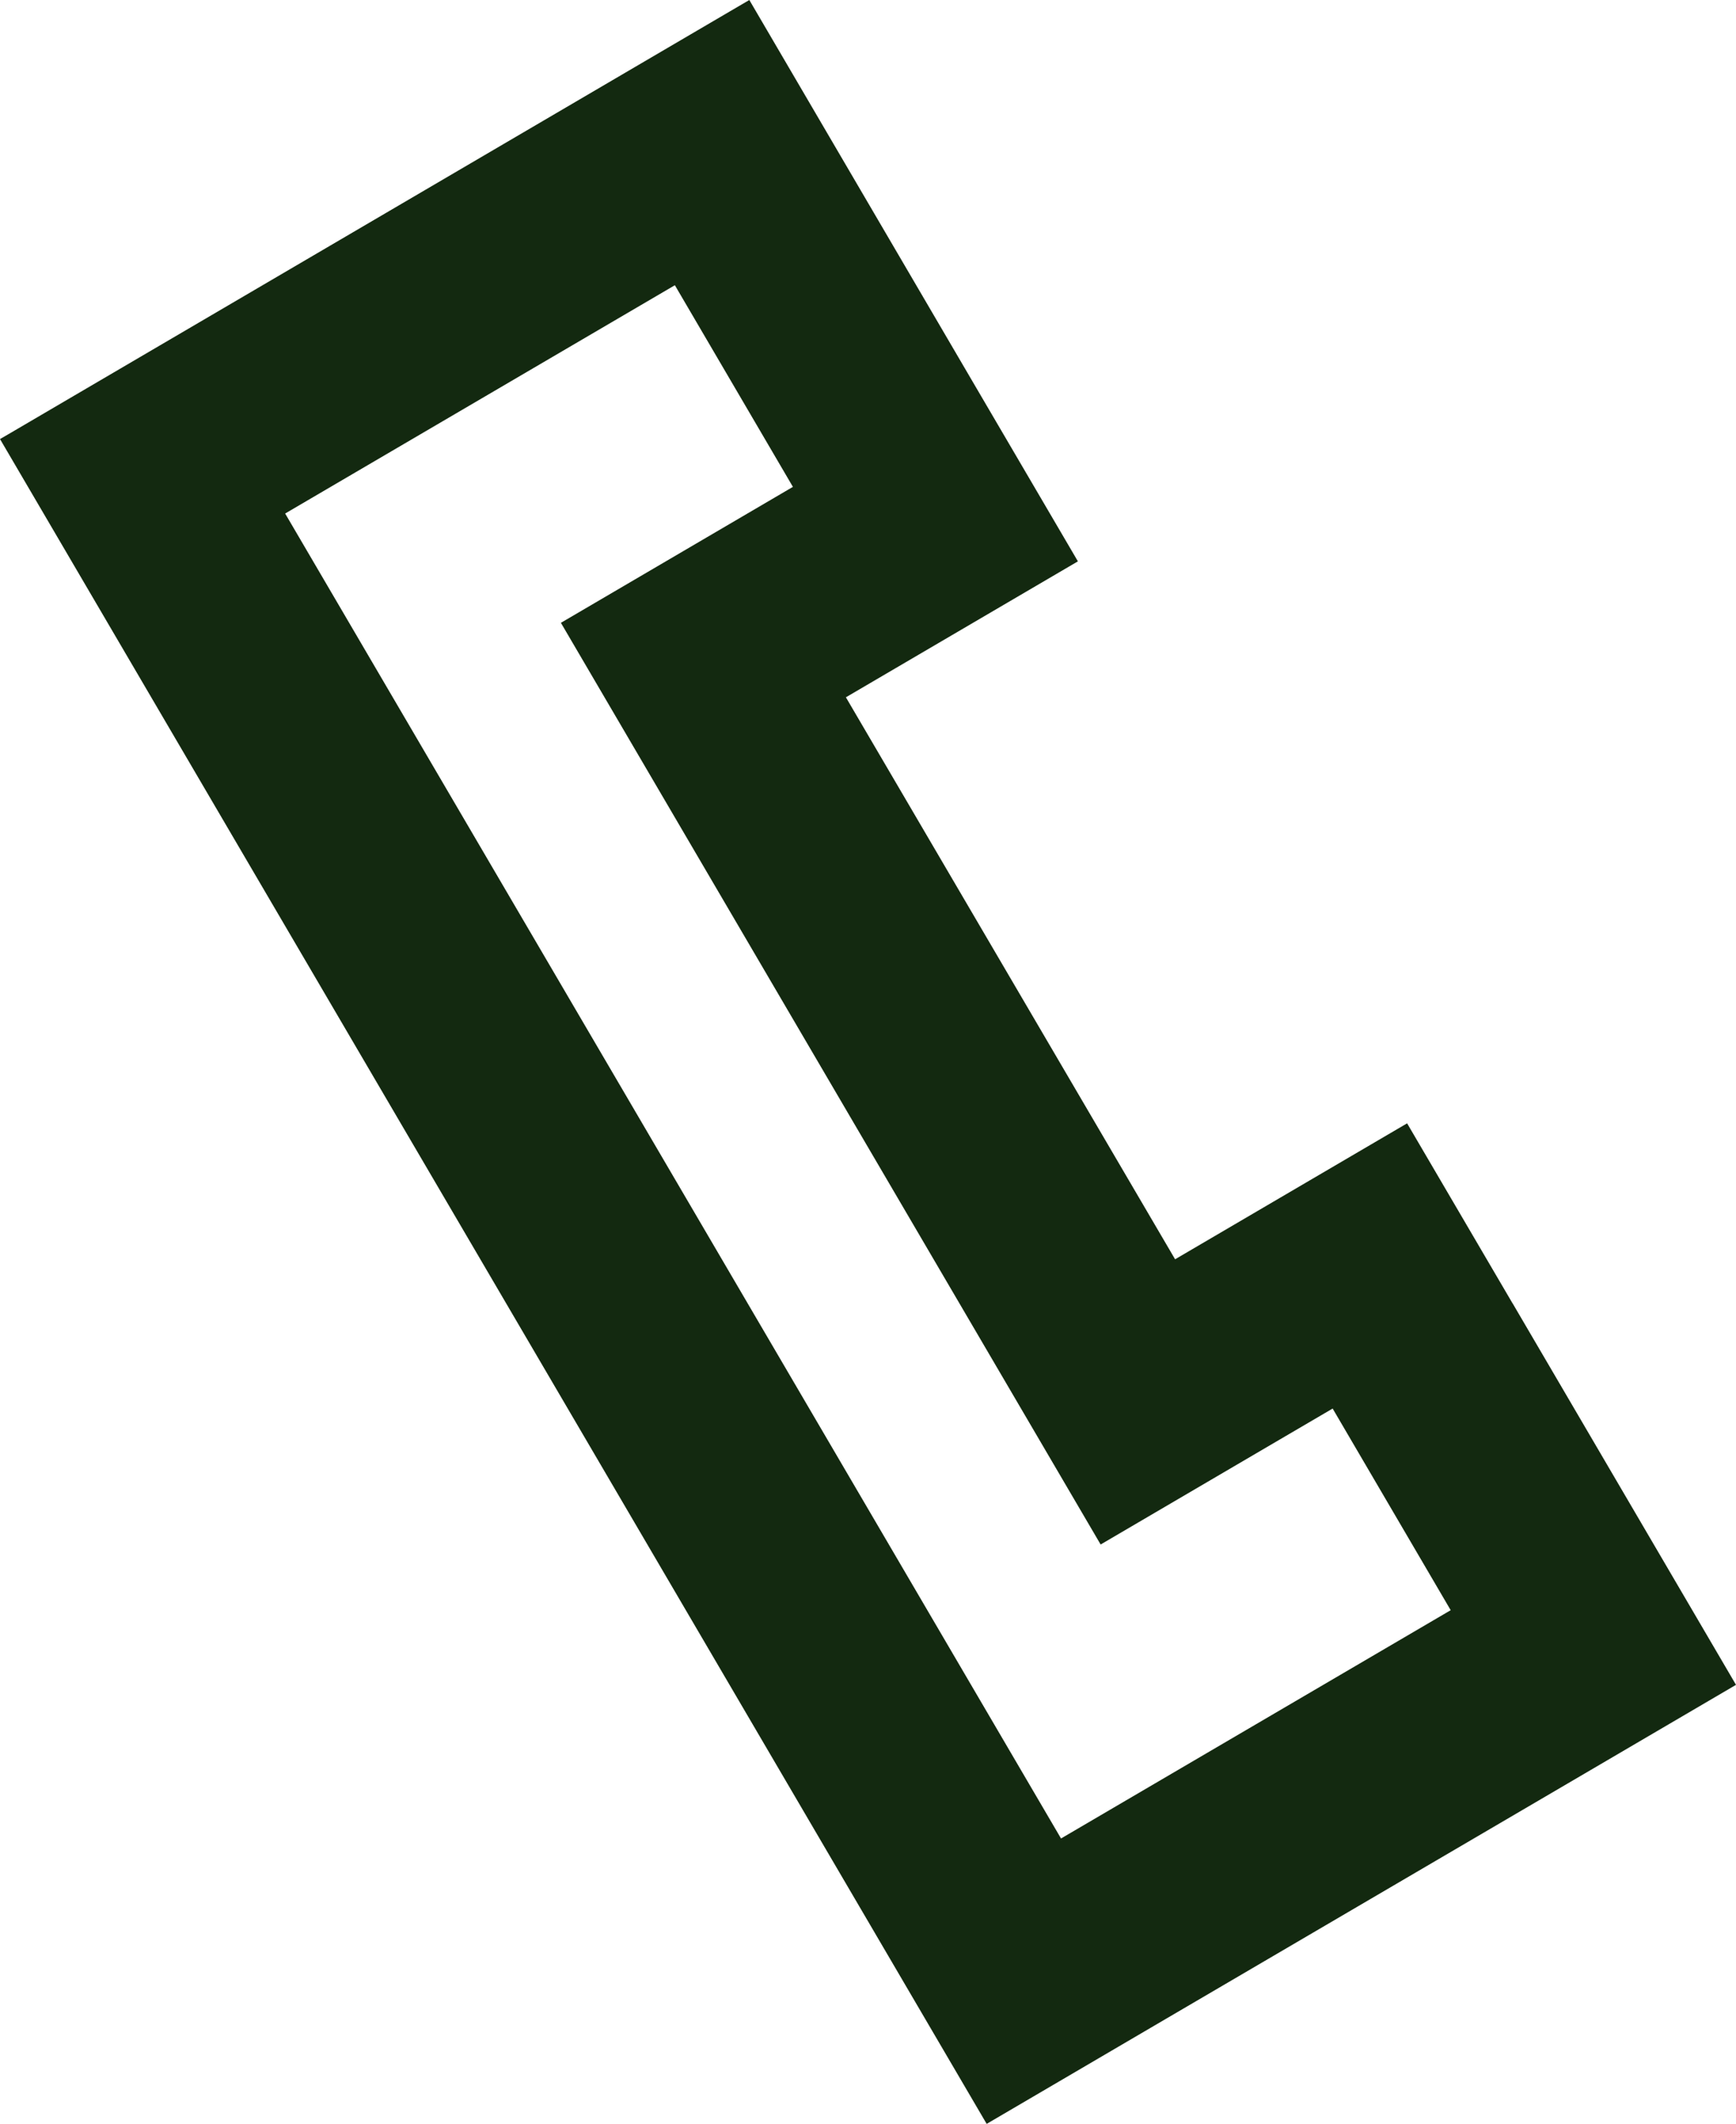 <?xml version="1.0" encoding="UTF-8"?> <svg xmlns="http://www.w3.org/2000/svg" id="_Слой_2" data-name="Слой 2" viewBox="0 0 110.74 135.45"><defs><style> .cls-1 { fill: #132910; stroke-width: 0px; } </style></defs><g id="_Слой_1-2" data-name="Слой 1"><path class="cls-1" d="M96.48,83.11h0l-6.72-11.47-14.8,8.67-21-35.84,14.8-8.67-6.72-11.47L47.8,0l-1.64.96L.52,27.7l-.52.3,62.94,107.45,11.47-6.72h0s26.79-15.69,26.79-15.69l9.54-5.59-14.25-24.33ZM67.69,117.26L18.19,32.75l24.86-14.56,7.53,12.86-11.47,6.72-3.33,1.95,34.43,58.78,11.47-6.72h0s3.33-1.95,3.33-1.95l7.53,12.86-24.86,14.56Z"></path></g></svg> 